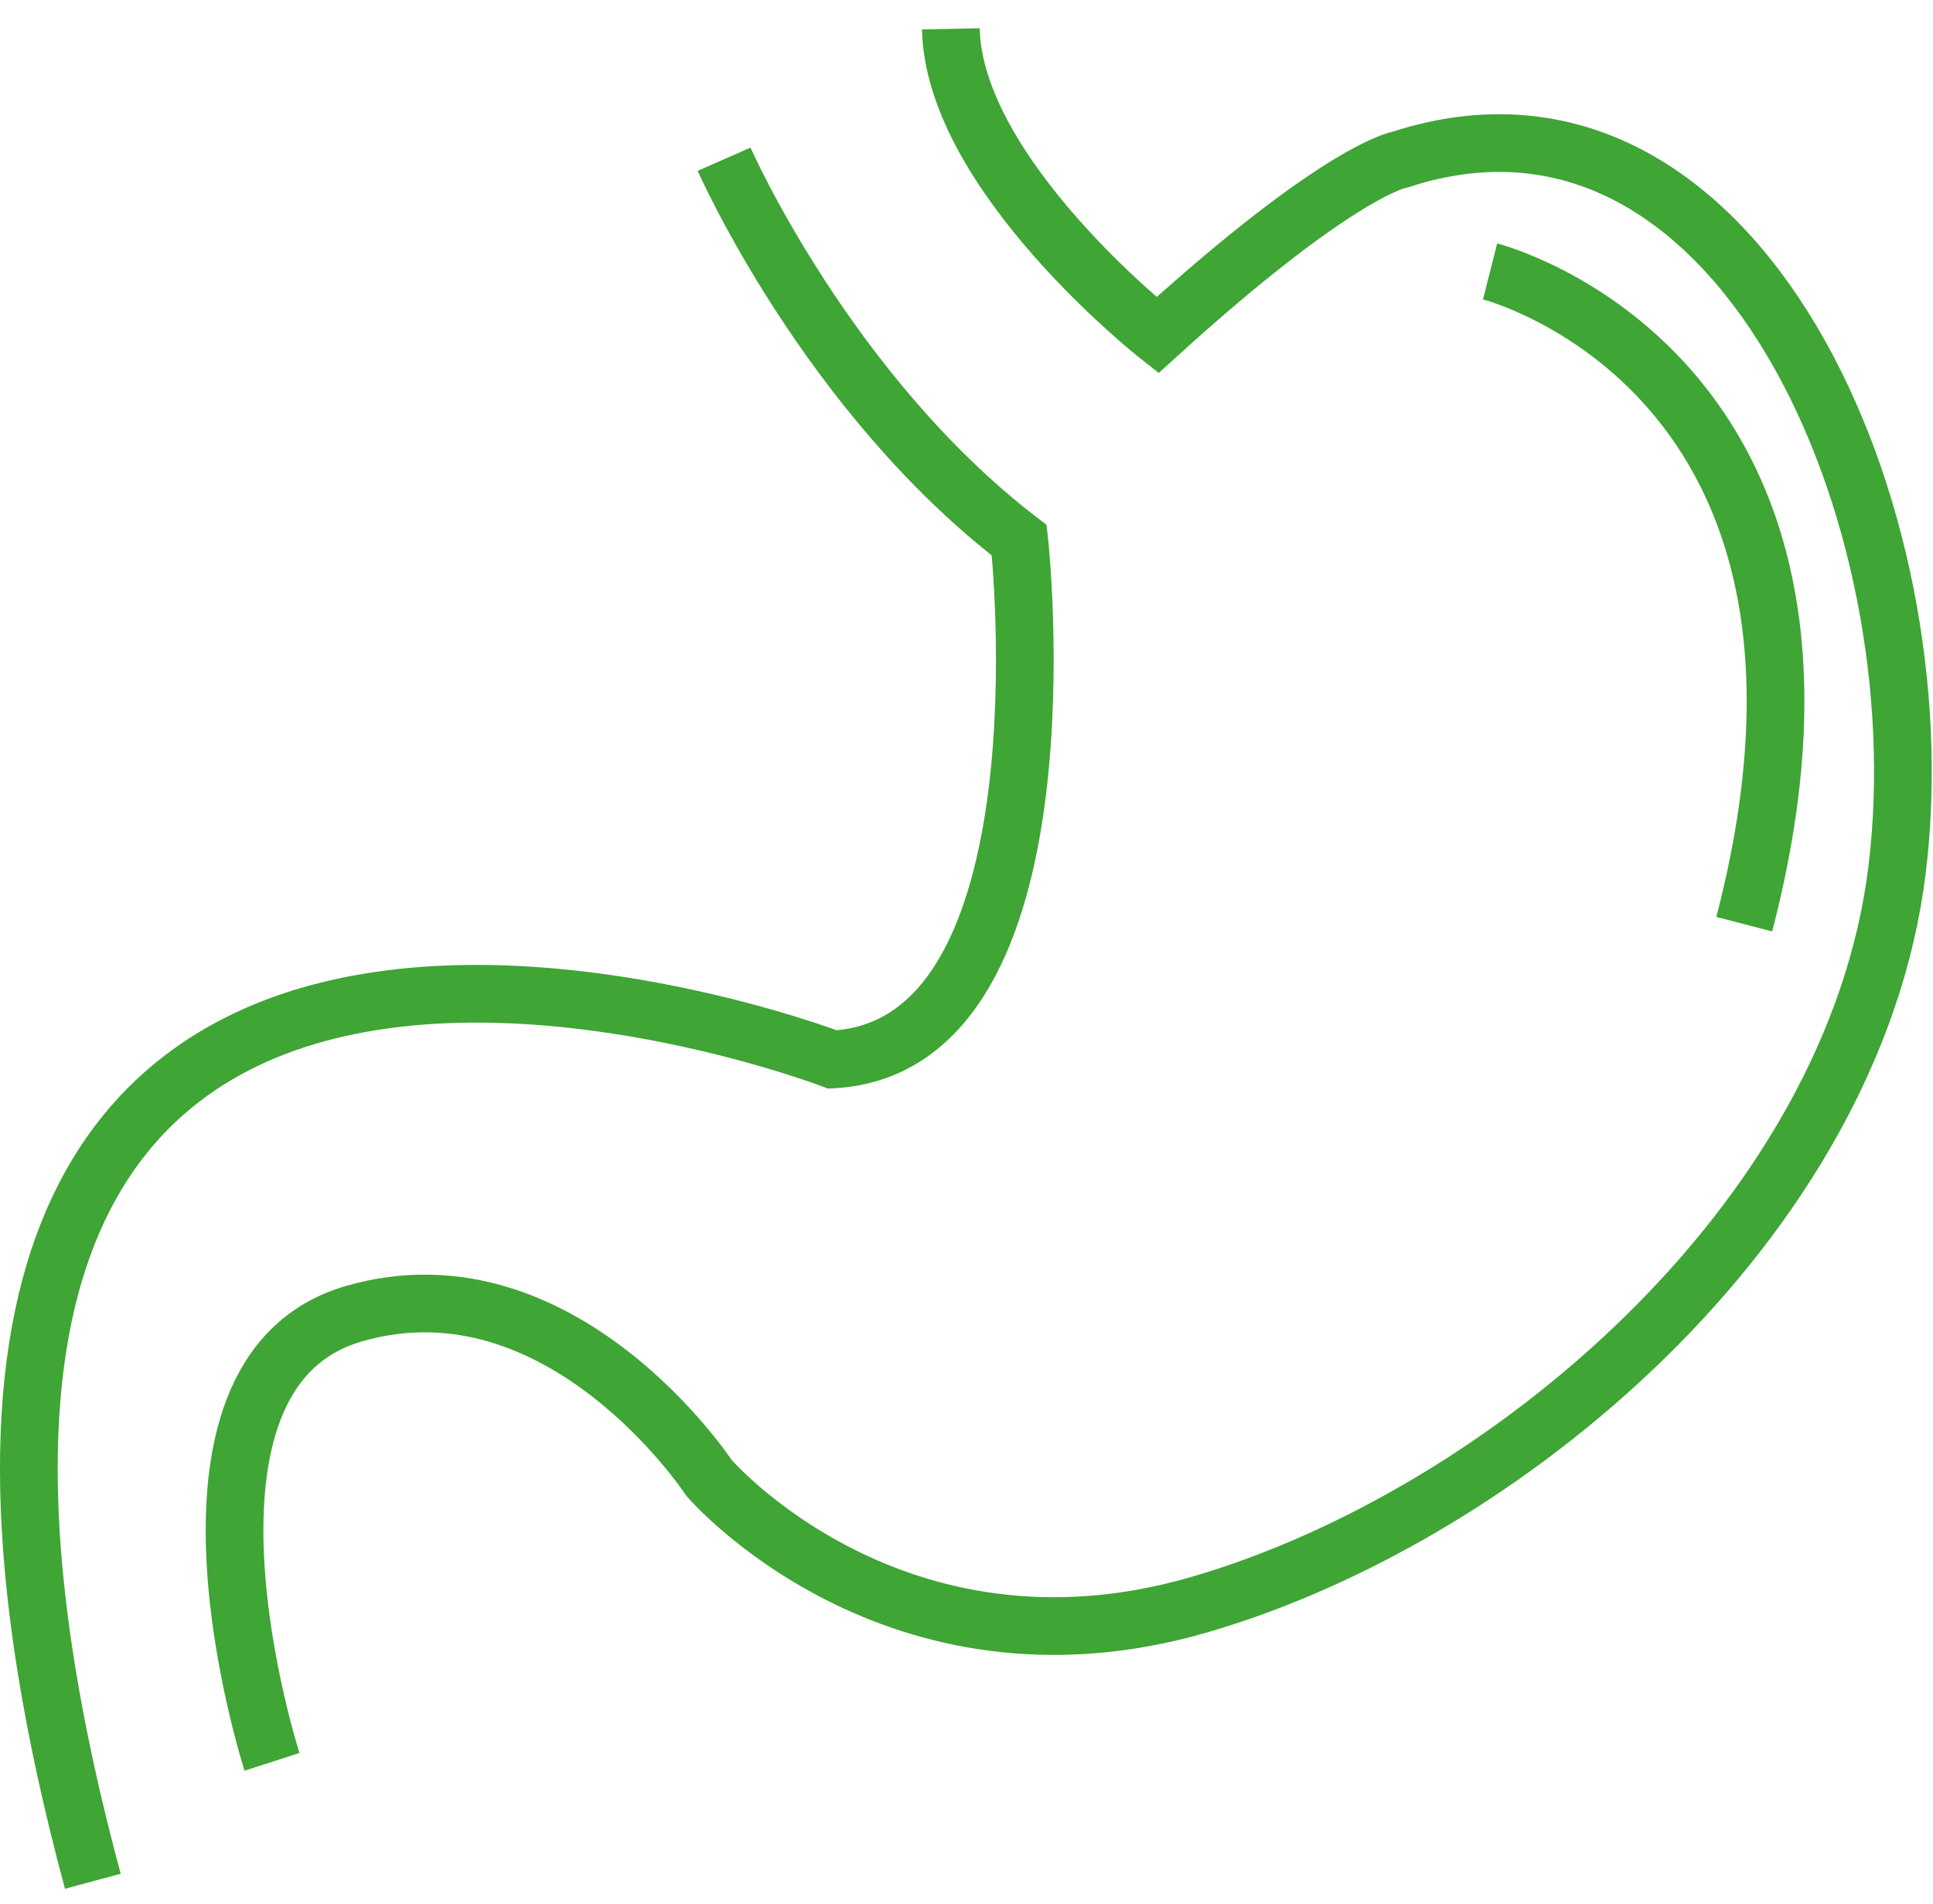 <?xml version="1.0" encoding="UTF-8"?> <svg xmlns="http://www.w3.org/2000/svg" width="67" height="66" viewBox="0 0 67 66" fill="none"><g id="Group"><path id="Vector" d="M25.098 5.52C25.098 5.52 28.658 13.61 35.328 18.73C35.328 18.73 37.268 36.28 28.858 36.73C28.858 36.73 -8.312 22.49 3.218 65.22" stroke="#3FA535" stroke-width="2" stroke-miterlimit="10"></path><path id="Vector_2" d="M9.428 61.08C9.428 61.08 5.088 47.61 12.278 45.54C19.468 43.47 24.578 51.24 24.578 51.24C24.578 51.24 30.988 58.69 41.538 55.64C52.088 52.59 64.268 42.37 65.758 30.13C67.248 17.89 60.258 1.71 48.538 5.53C48.538 5.53 46.498 5.82 40.118 11.62C40.118 11.62 33.058 6.05 32.958 1" stroke="#3FA535" stroke-width="2" stroke-miterlimit="10"></path><path id="Vector_3" d="M51.648 9.41C51.648 9.41 65.438 12.9 60.458 32.04" stroke="#3FA535" stroke-width="2" stroke-miterlimit="10"></path></g></svg> 